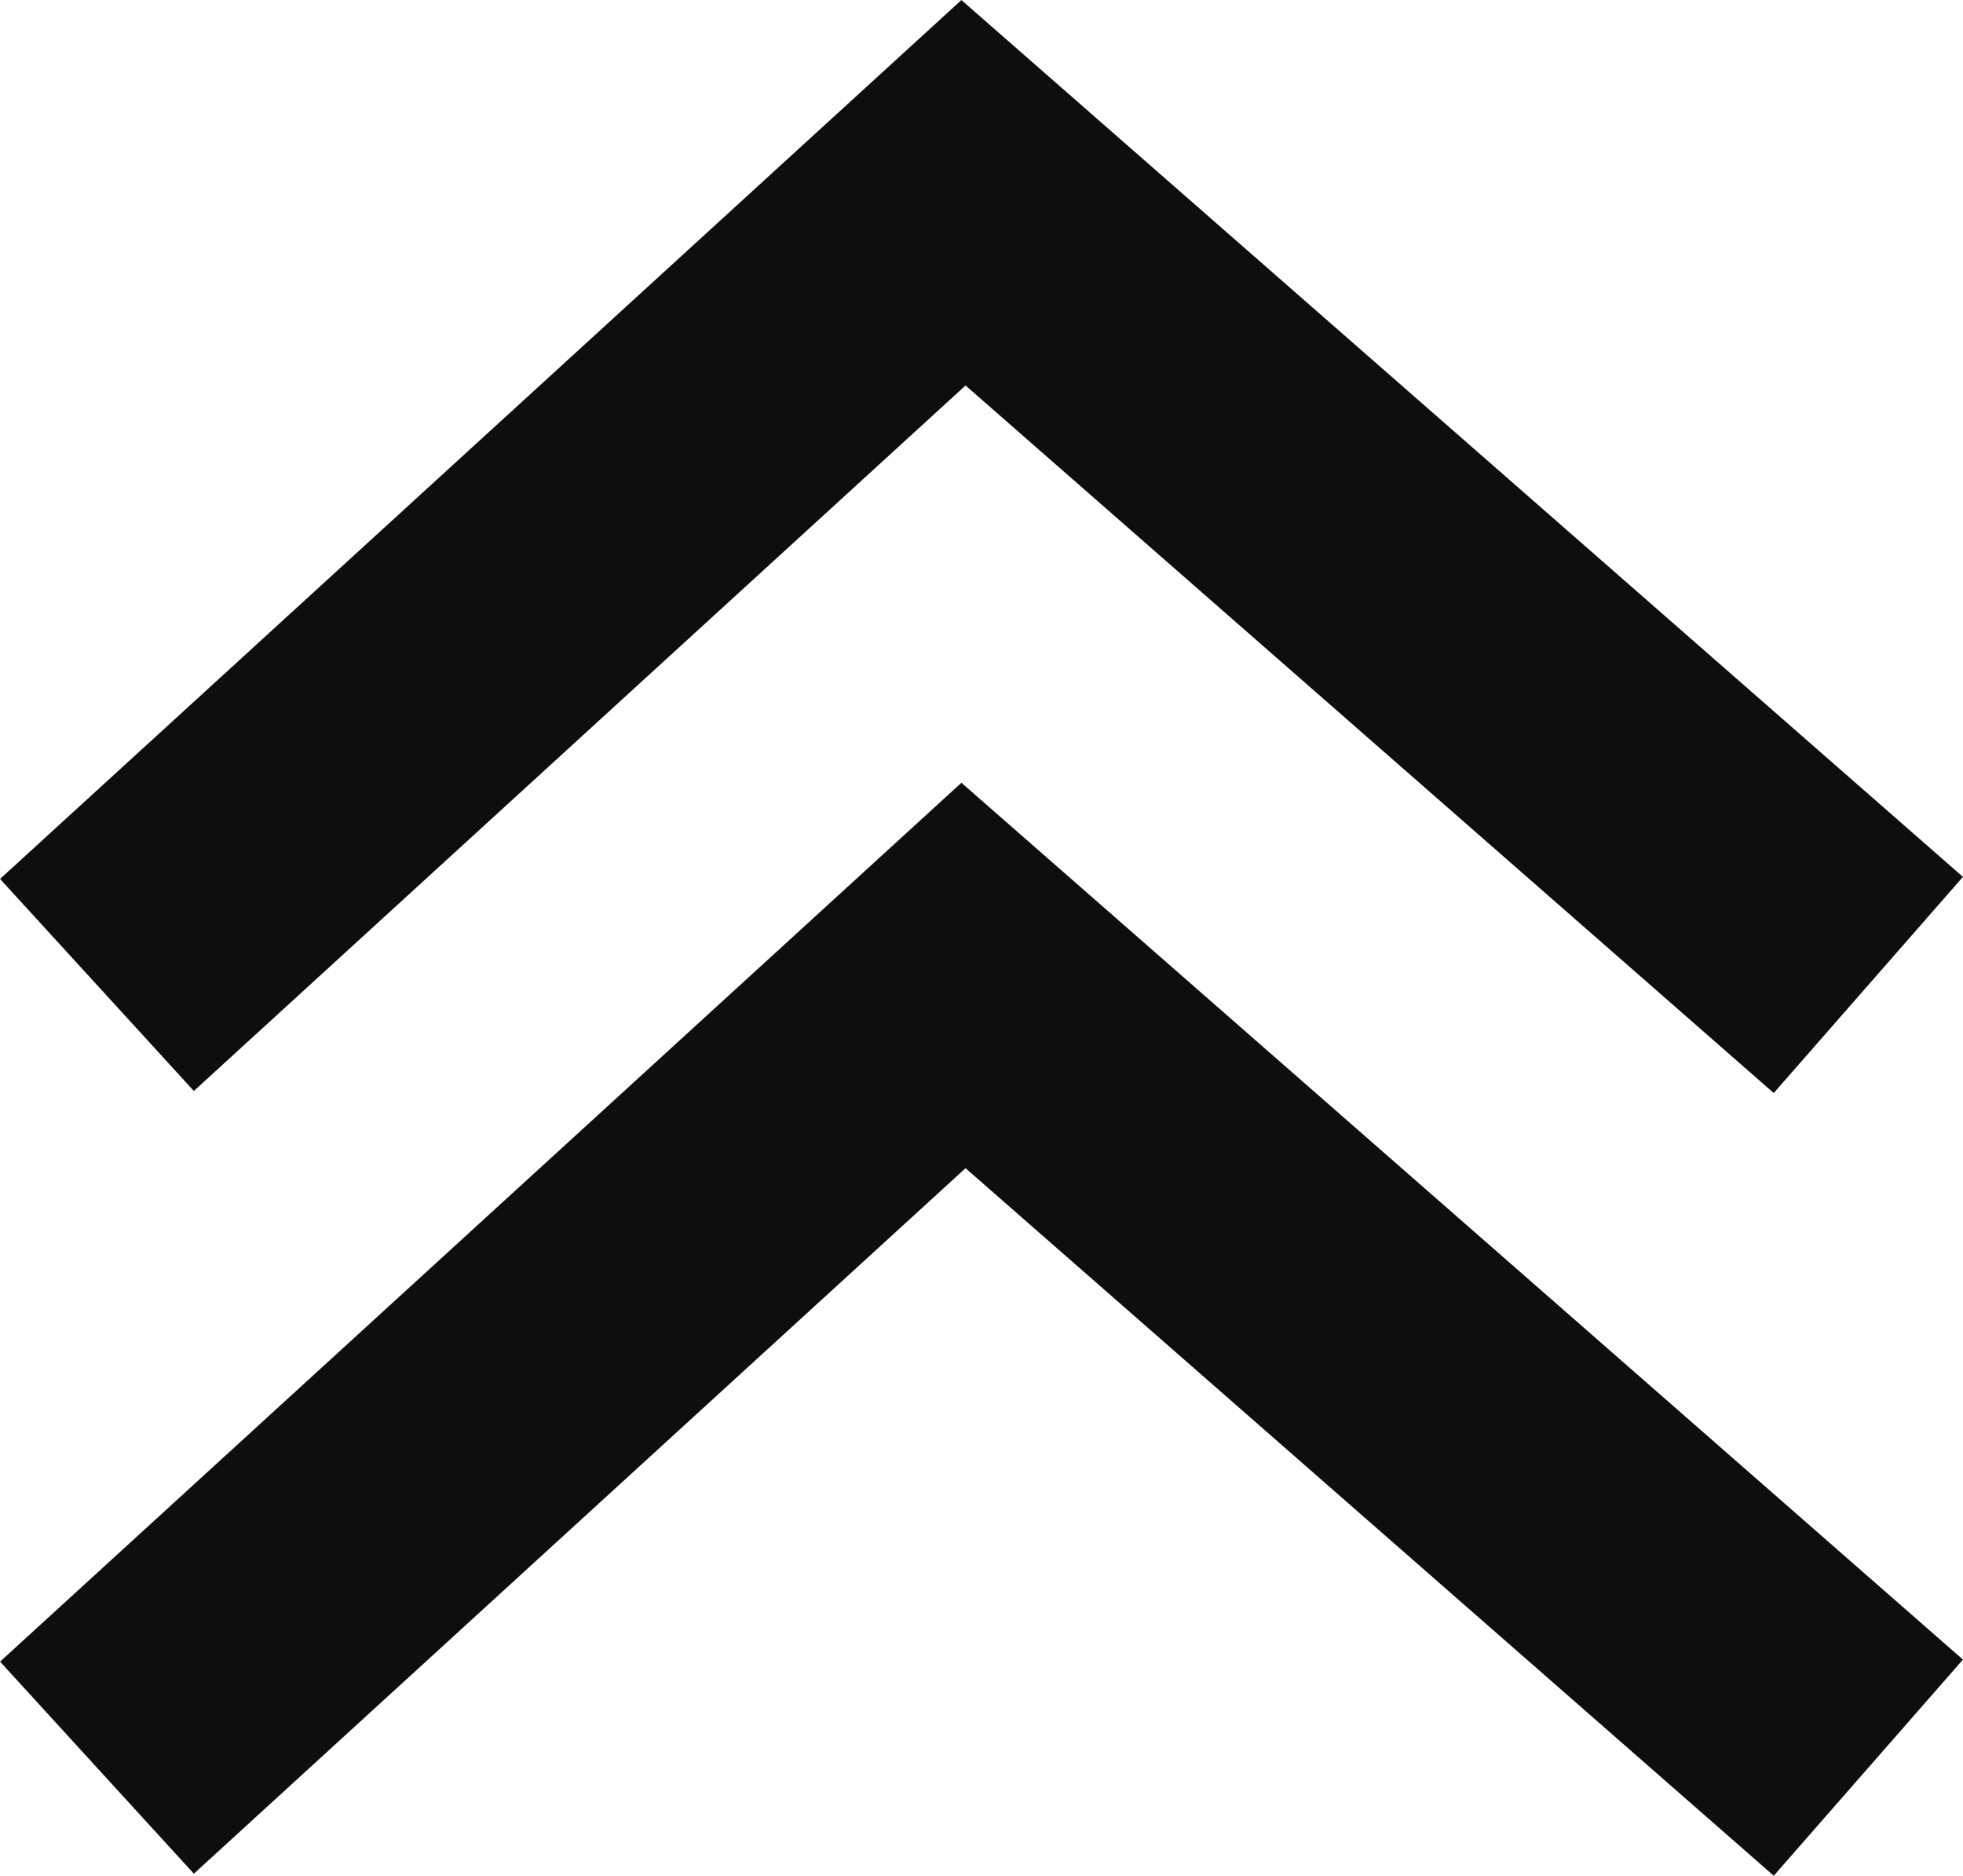 <svg xmlns="http://www.w3.org/2000/svg" width="13.667" height="13.059" viewBox="0 0 13.667 13.059">
  <g id="Group_107" data-name="Group 107" transform="translate(-1652.992 -17901.158)">
    <path id="Path_157" data-name="Path 157" d="M5.515,12.333,0,6.3,5.515,0" transform="translate(1666 17902.5) rotate(90)" fill="none" stroke="#0f0e0e" stroke-width="2"/>
    <path id="Path_158" data-name="Path 158" d="M5.515,12.333,0,6.3,5.515,0" transform="translate(1666 17907.949) rotate(90)" fill="none" stroke="#0f0e0e" stroke-width="2"/>
  </g>
</svg>
